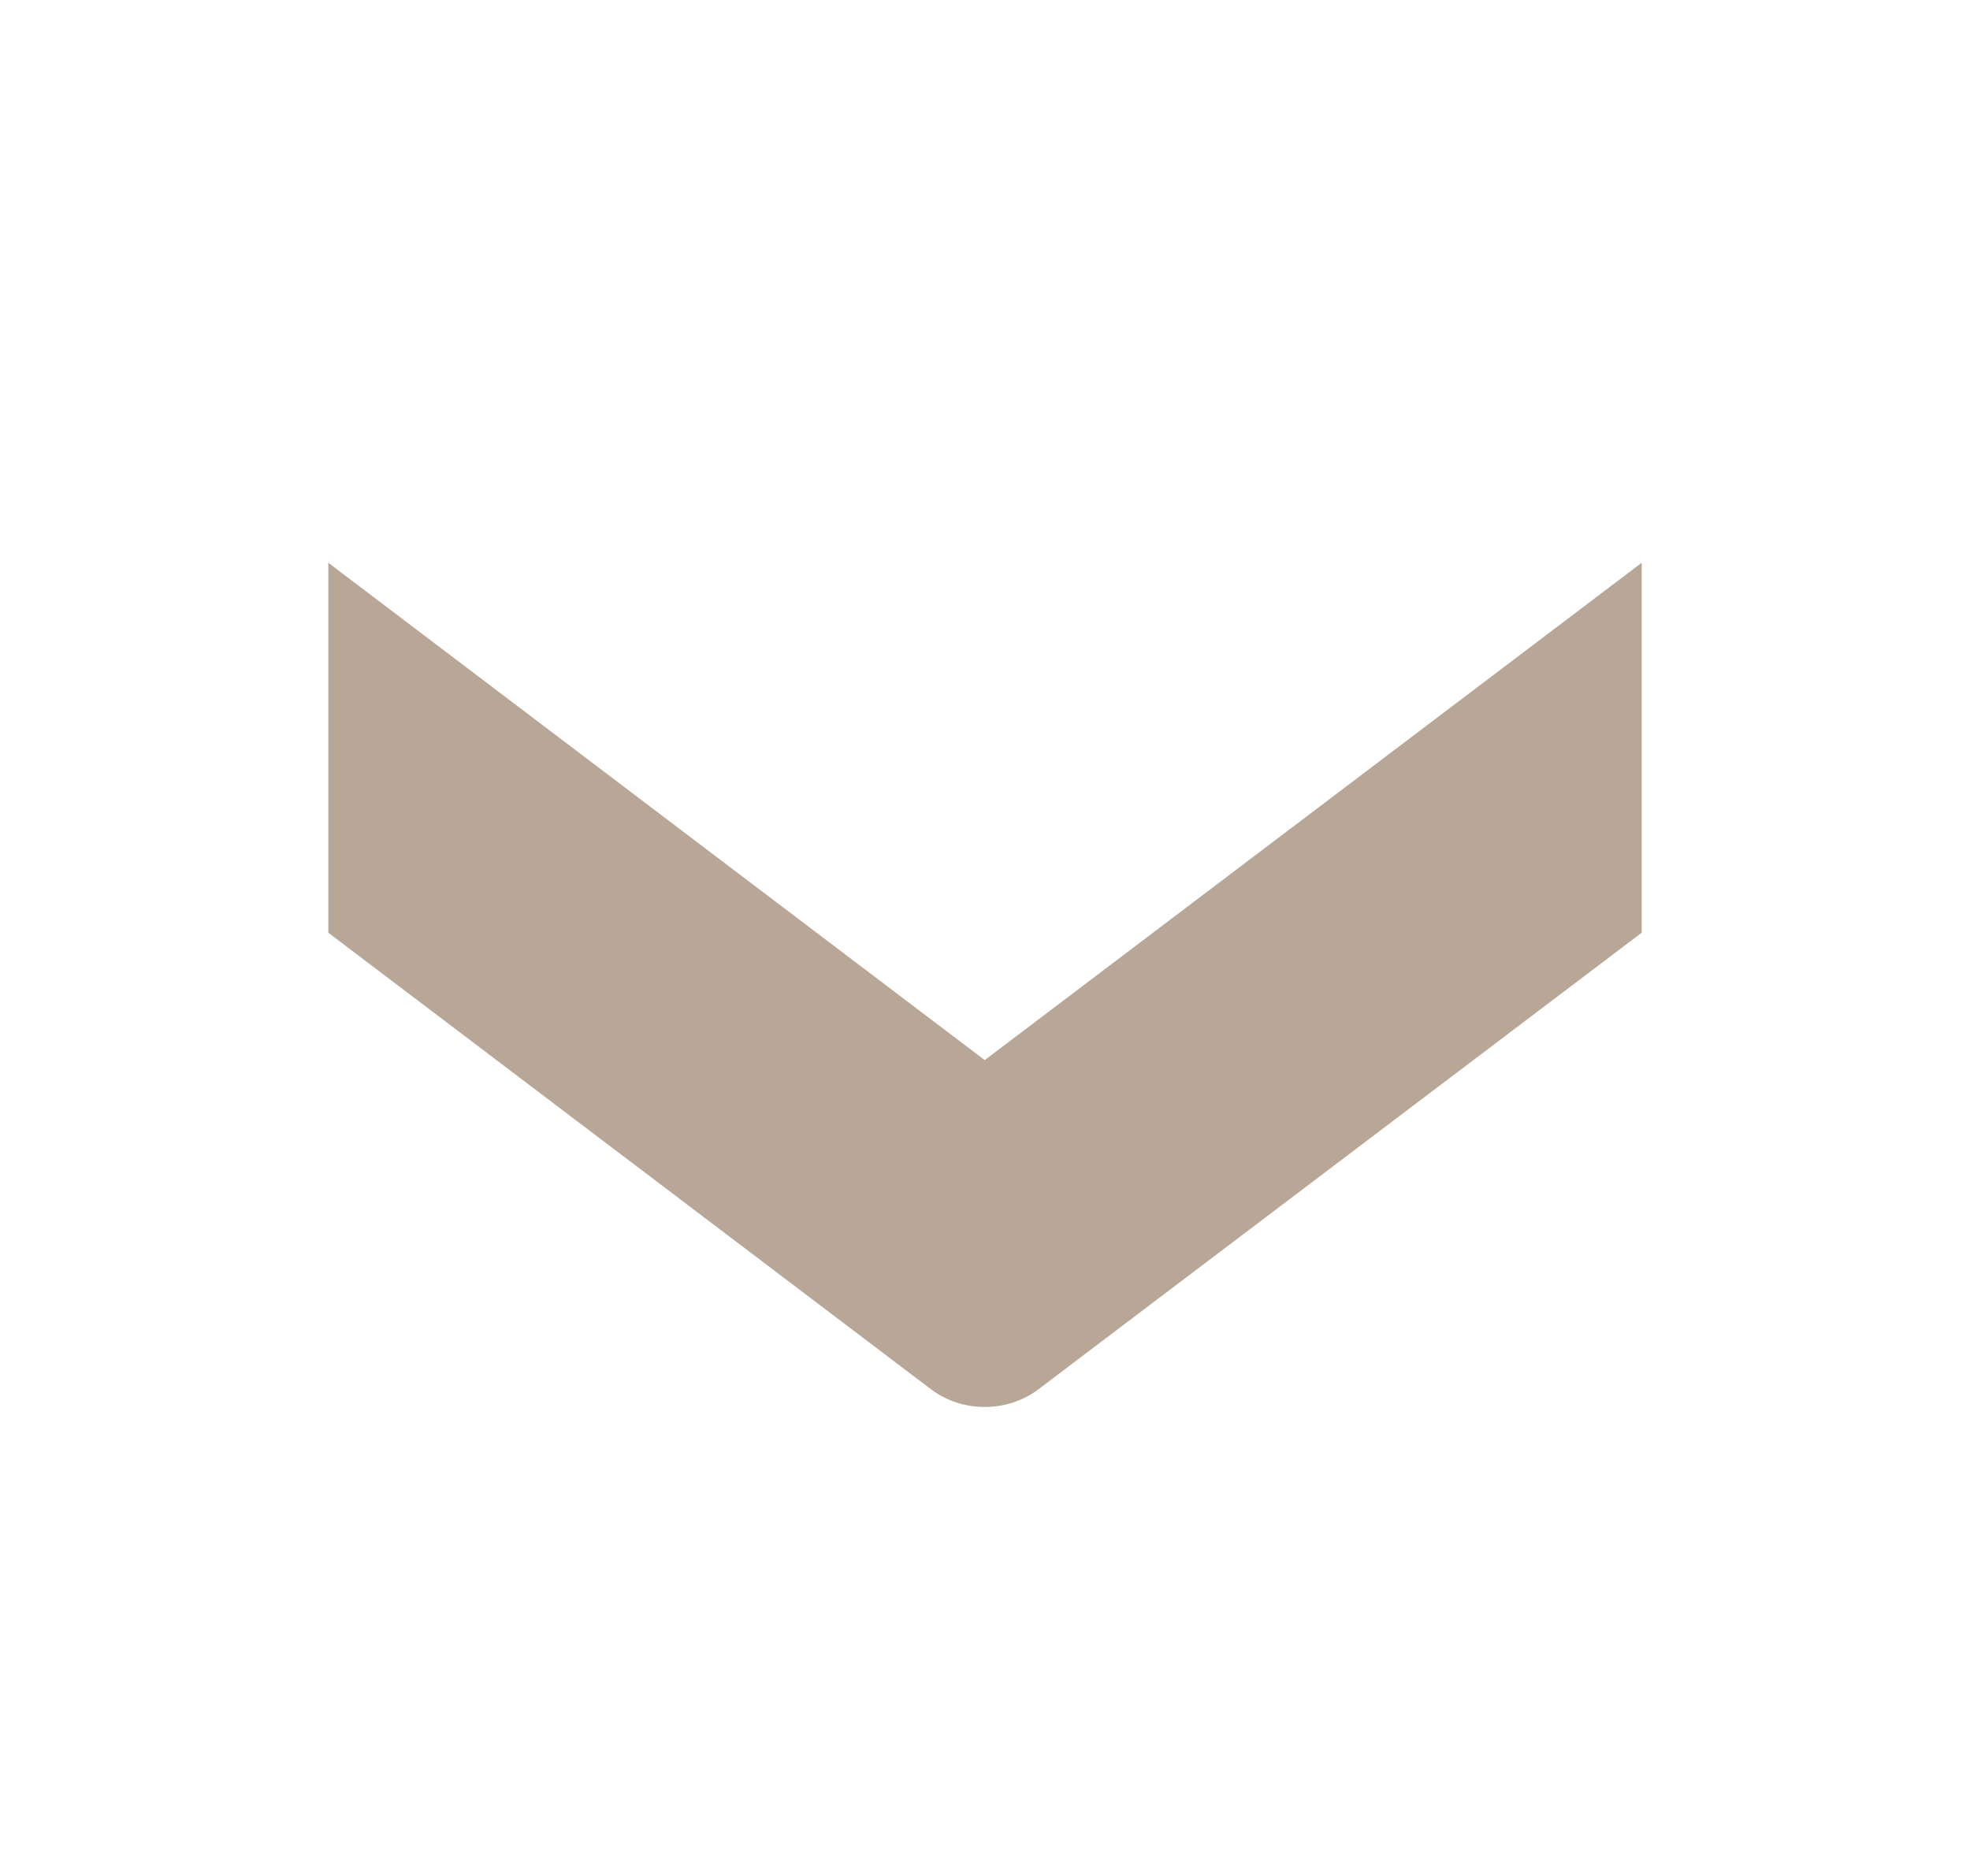 <svg width="21" height="20" viewBox="0 0 21 20" fill="none" xmlns="http://www.w3.org/2000/svg">
<path d="M3.5 6L3.5 9.944L9.932 14.817C10.086 14.931 10.283 15 10.497 15C10.711 15 10.908 14.931 11.062 14.817L17.5 9.944L17.5 6L10.497 11.302L3.5 6Z" fill="#B8A697"/>
</svg>
